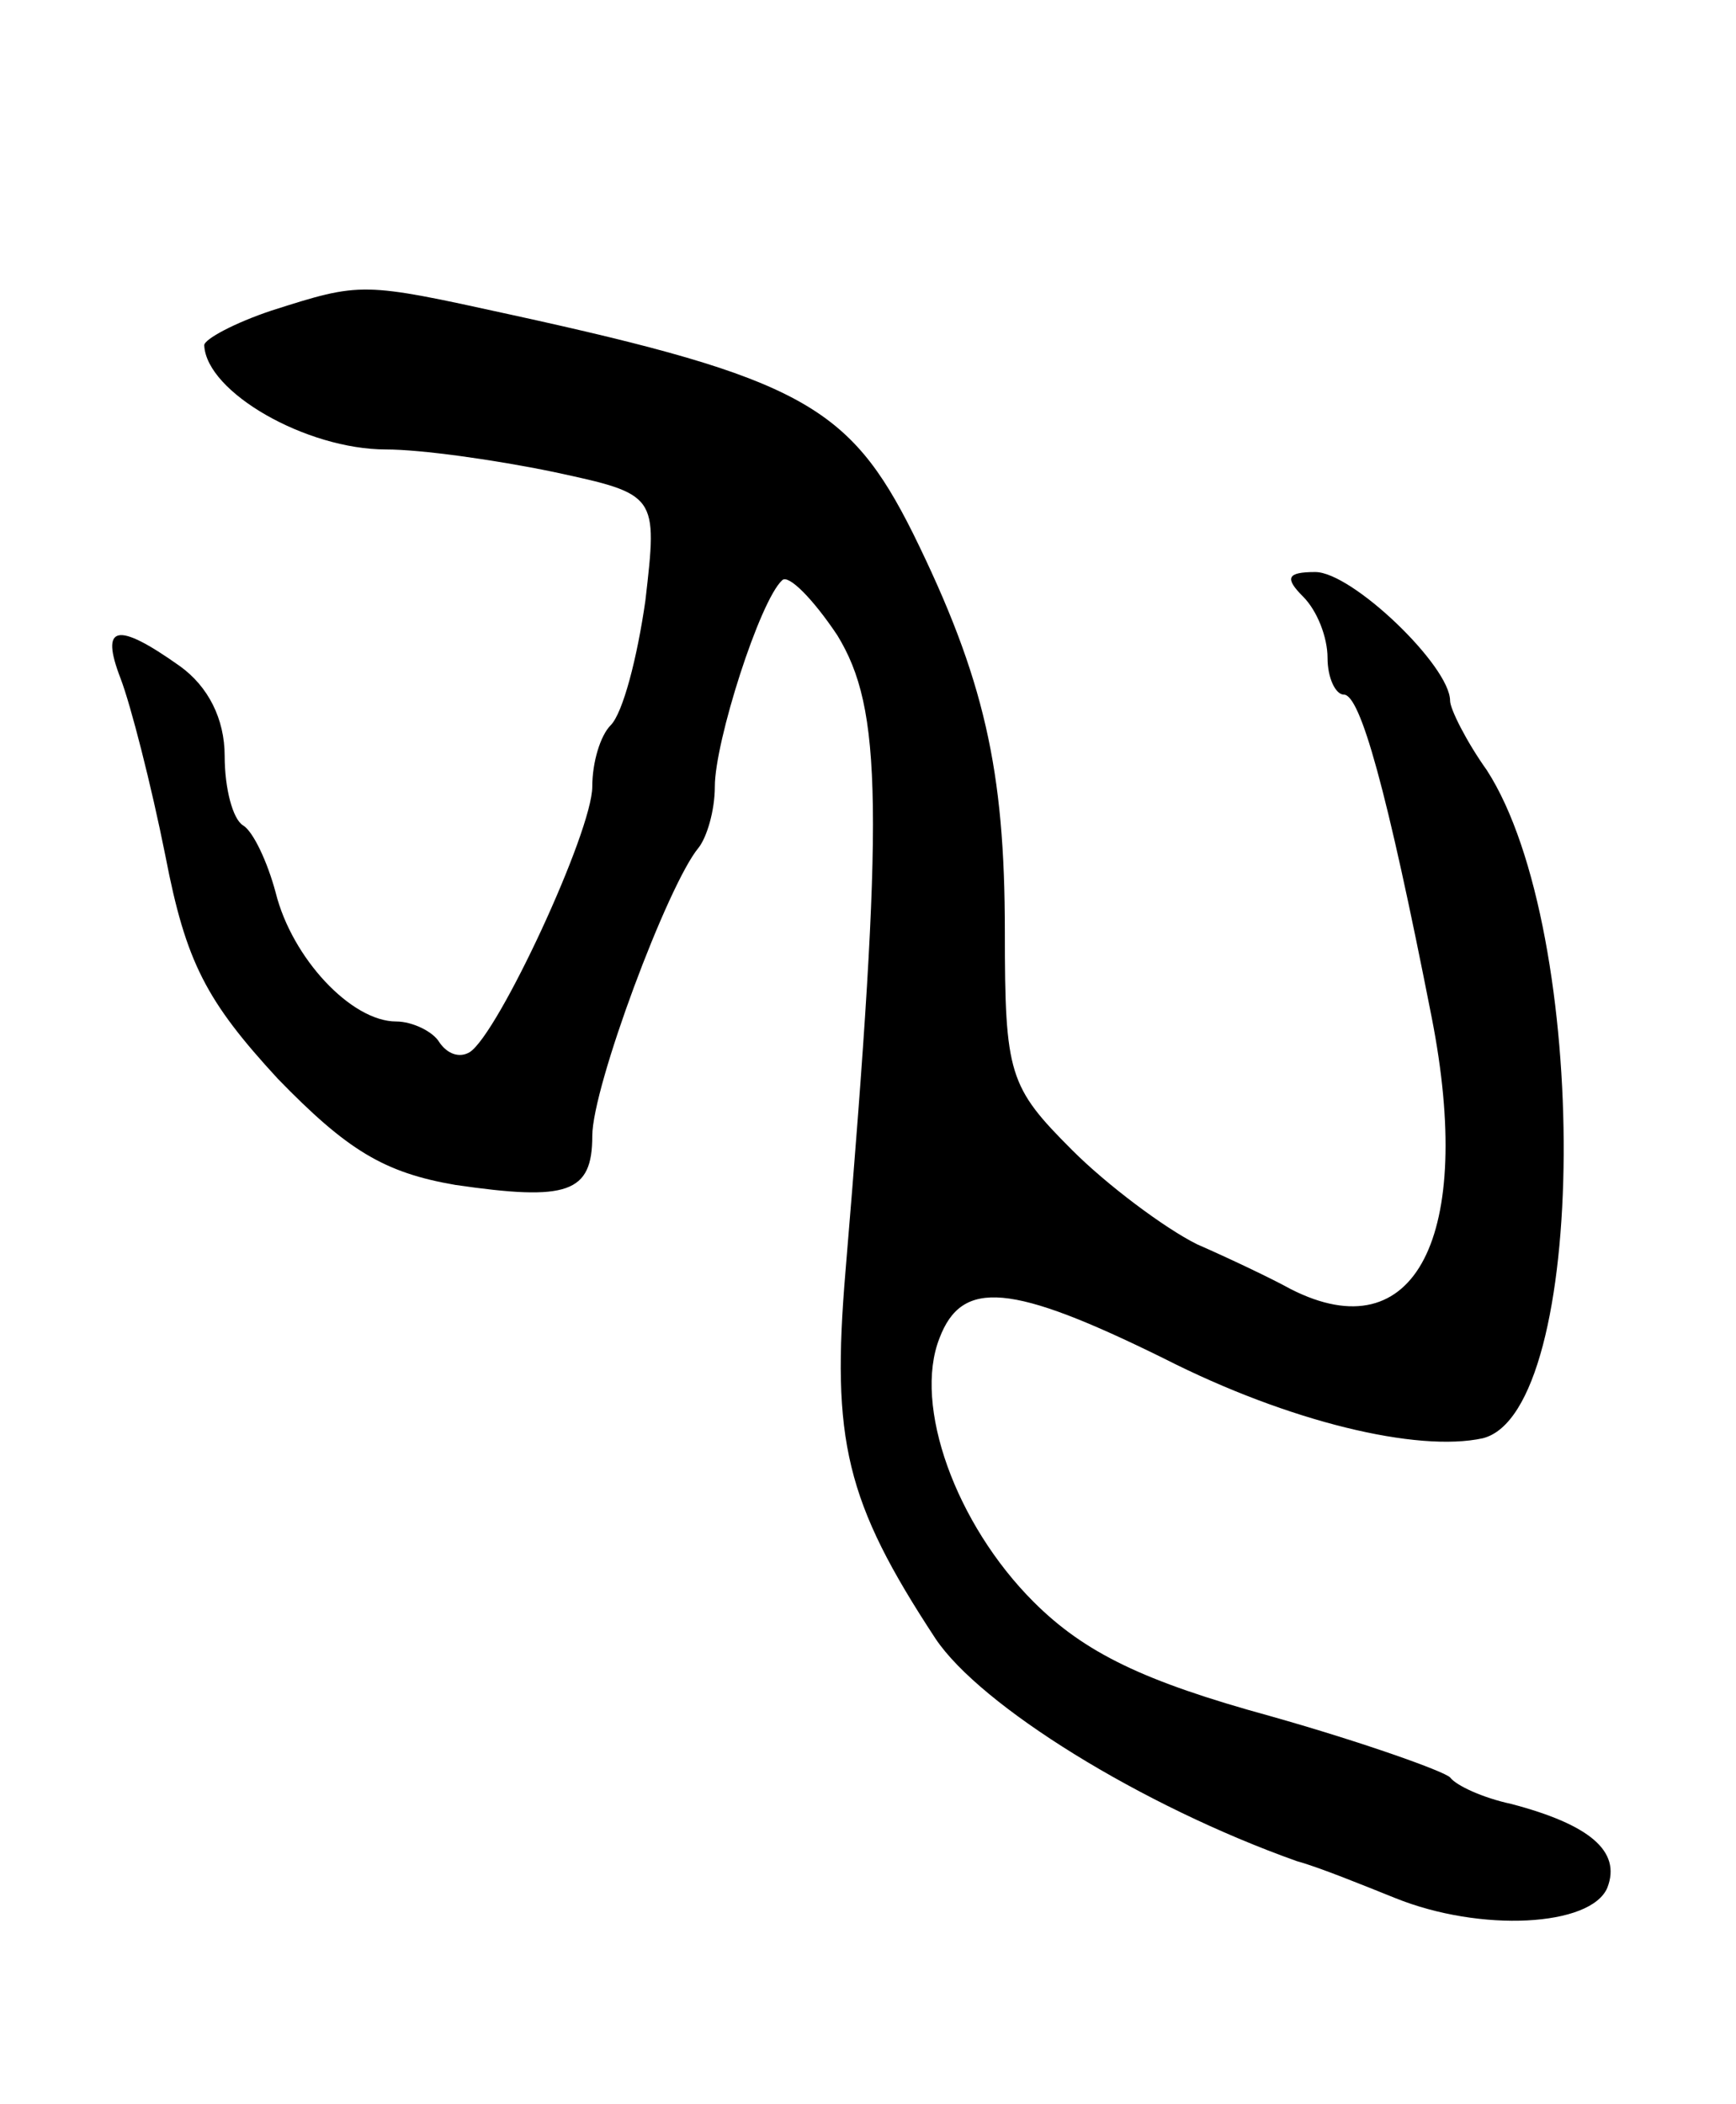 <svg version="1.0" xmlns="http://www.w3.org/2000/svg" width="85" height="103" viewBox="0 0 85 103" ><g transform="translate(0,103) scale(0.1,-0.1)" ><path d="M133 878 c-18 -6 -33 -14 -33 -17 1 -23 50 -51 89 -51 17 0 53 -5 82 -11 51 -11 51 -11 45 -63 -4 -28 -11 -55 -17 -61 -5 -5 -9 -18 -9 -30 0 -22 -46 -121 -60 -130 -5 -3 -11 -1 -15 5 -3 5 -13 10 -21 10 -22 0 -51 31 -59 63 -4 15 -11 30 -16 33 -5 3 -9 18 -9 34 0 18 -8 34 -22 44 -31 22 -39 20 -29 -6 5 -13 15 -52 22 -87 10 -52 20 -71 55 -109 34 -35 52 -46 87 -52 55 -8 67 -4 67 24 0 24 37 123 52 141 4 5 8 18 8 30 0 22 22 91 33 101 3 3 15 -9 27 -27 22 -36 23 -84 4 -311 -7 -83 0 -113 44 -180 22 -33 101 -82 177 -109 11 -3 33 -12 48 -18 42 -17 96 -14 104 5 7 18 -9 31 -47 41 -14 3 -27 9 -30 13 -3 3 -42 17 -88 30 -62 17 -91 31 -116 56 -38 38 -59 96 -46 129 11 29 35 27 110 -10 61 -31 124 -46 156 -39 52 13 53 248 2 327 -10 14 -18 30 -18 34 0 17 -48 63 -66 63 -14 0 -15 -3 -6 -12 7 -7 12 -20 12 -30 0 -10 4 -18 8 -18 8 0 21 -46 43 -158 21 -107 -8 -164 -69 -133 -9 5 -30 15 -46 22 -16 8 -44 29 -61 46 -31 31 -33 37 -33 107 0 79 -10 124 -45 195 -31 62 -55 76 -197 107 -73 16 -73 16 -117 2z"/></g></svg> 

